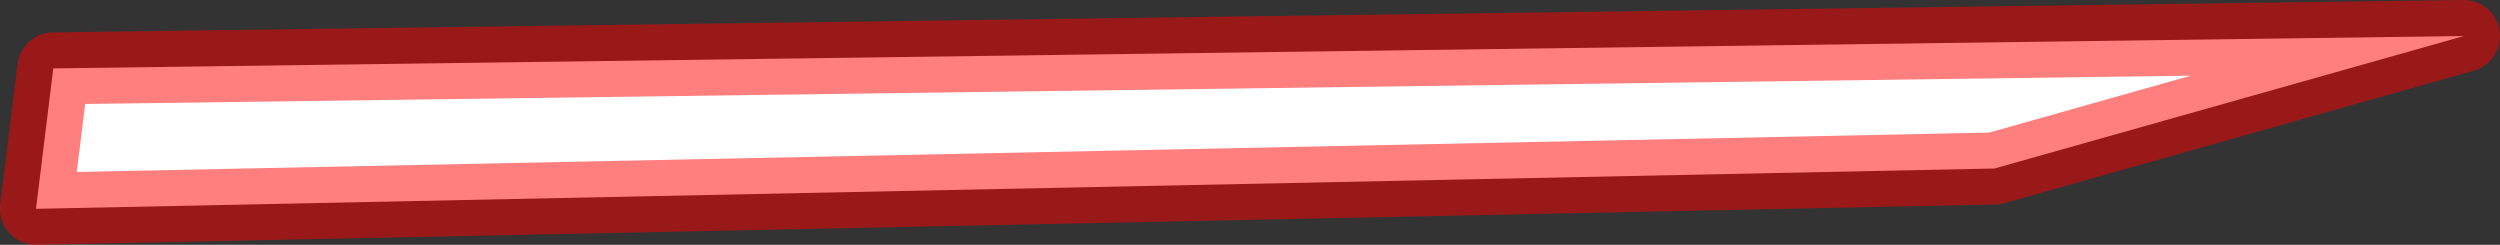 <?xml version="1.0" encoding="UTF-8" standalone="no"?>
<svg xmlns:xlink="http://www.w3.org/1999/xlink" height="17.0px" width="173.6px" xmlns="http://www.w3.org/2000/svg">
  <rect width="100%" height="100%" fill="#333333" stroke="none"/>
  <g transform="matrix(1.0, 0.0, 0.0, 1.0, 42.2, -69.45)">
    <path d="M96.3 81.15 L-39.7 83.95 -38.5 74.2 128.9 71.95 96.3 81.15" fill="#ffffff" fill-rule="evenodd" stroke="none"/>
    <path d="M96.3 81.15 L-39.7 83.95 -38.5 74.2 128.9 71.95 96.3 81.15 Z" fill="none" stroke="#ff0000" stroke-linecap="round" stroke-linejoin="round" stroke-opacity="0.502" stroke-width="5.0"/>
  </g>
</svg>

